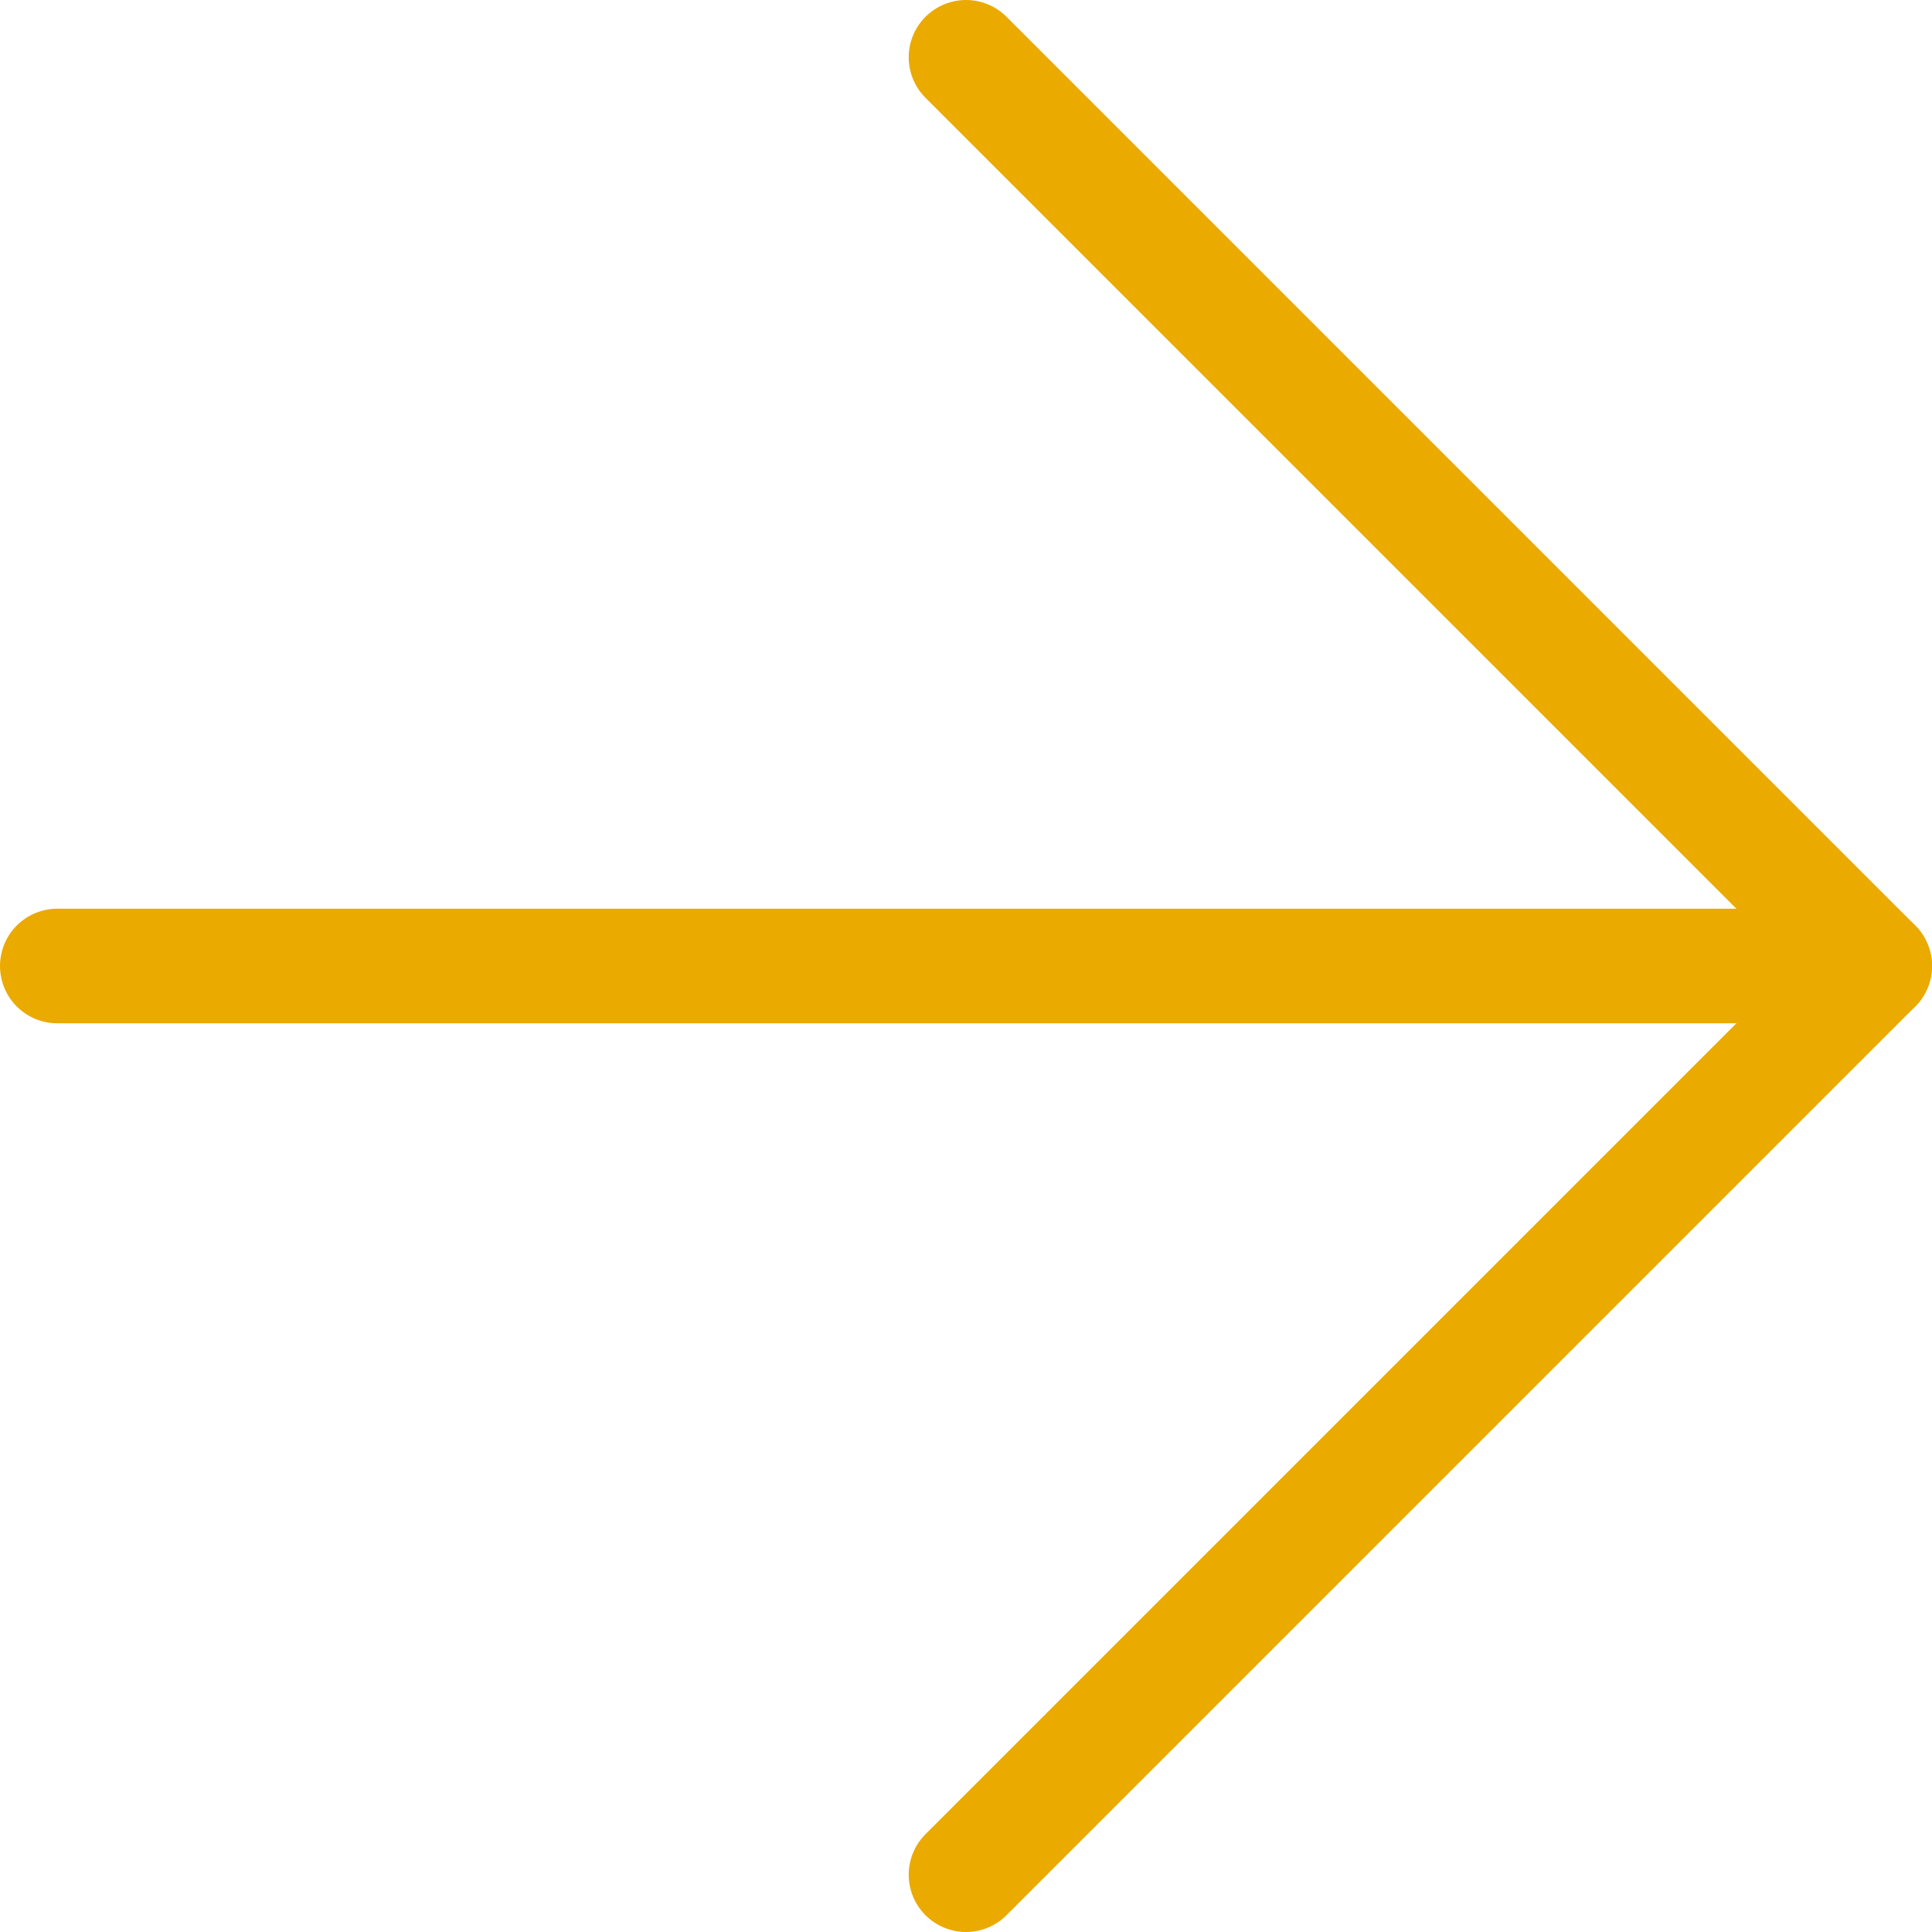 <?xml version="1.0" encoding="UTF-8"?>
<svg xmlns="http://www.w3.org/2000/svg" id="uuid-39f2aaae-7f76-4e1a-a758-f59f4ddecc1a" width="33.72" height="33.72" viewBox="0 0 33.72 33.72">
  <defs>
    <style>.uuid-47183c7f-fe11-41ad-830a-27db3fe2a49f{fill:none;stroke:#eaaa00;stroke-linecap:round;stroke-linejoin:round;stroke-width:2px;}</style>
  </defs>
  <g id="uuid-8130a266-6716-4282-a38f-0f2c02353ad3">
    <path id="uuid-eeba1d04-a596-48da-8912-2d806e10d2a6" class="uuid-47183c7f-fe11-41ad-830a-27db3fe2a49f" d="M1,16.86h31.72"></path>
    <path id="uuid-e9f9f4f4-3a22-4c99-aea7-93b7b1974c96" class="uuid-47183c7f-fe11-41ad-830a-27db3fe2a49f" d="M16.86,1l15.86,15.86-15.86,15.86"></path>
  </g>
</svg>
